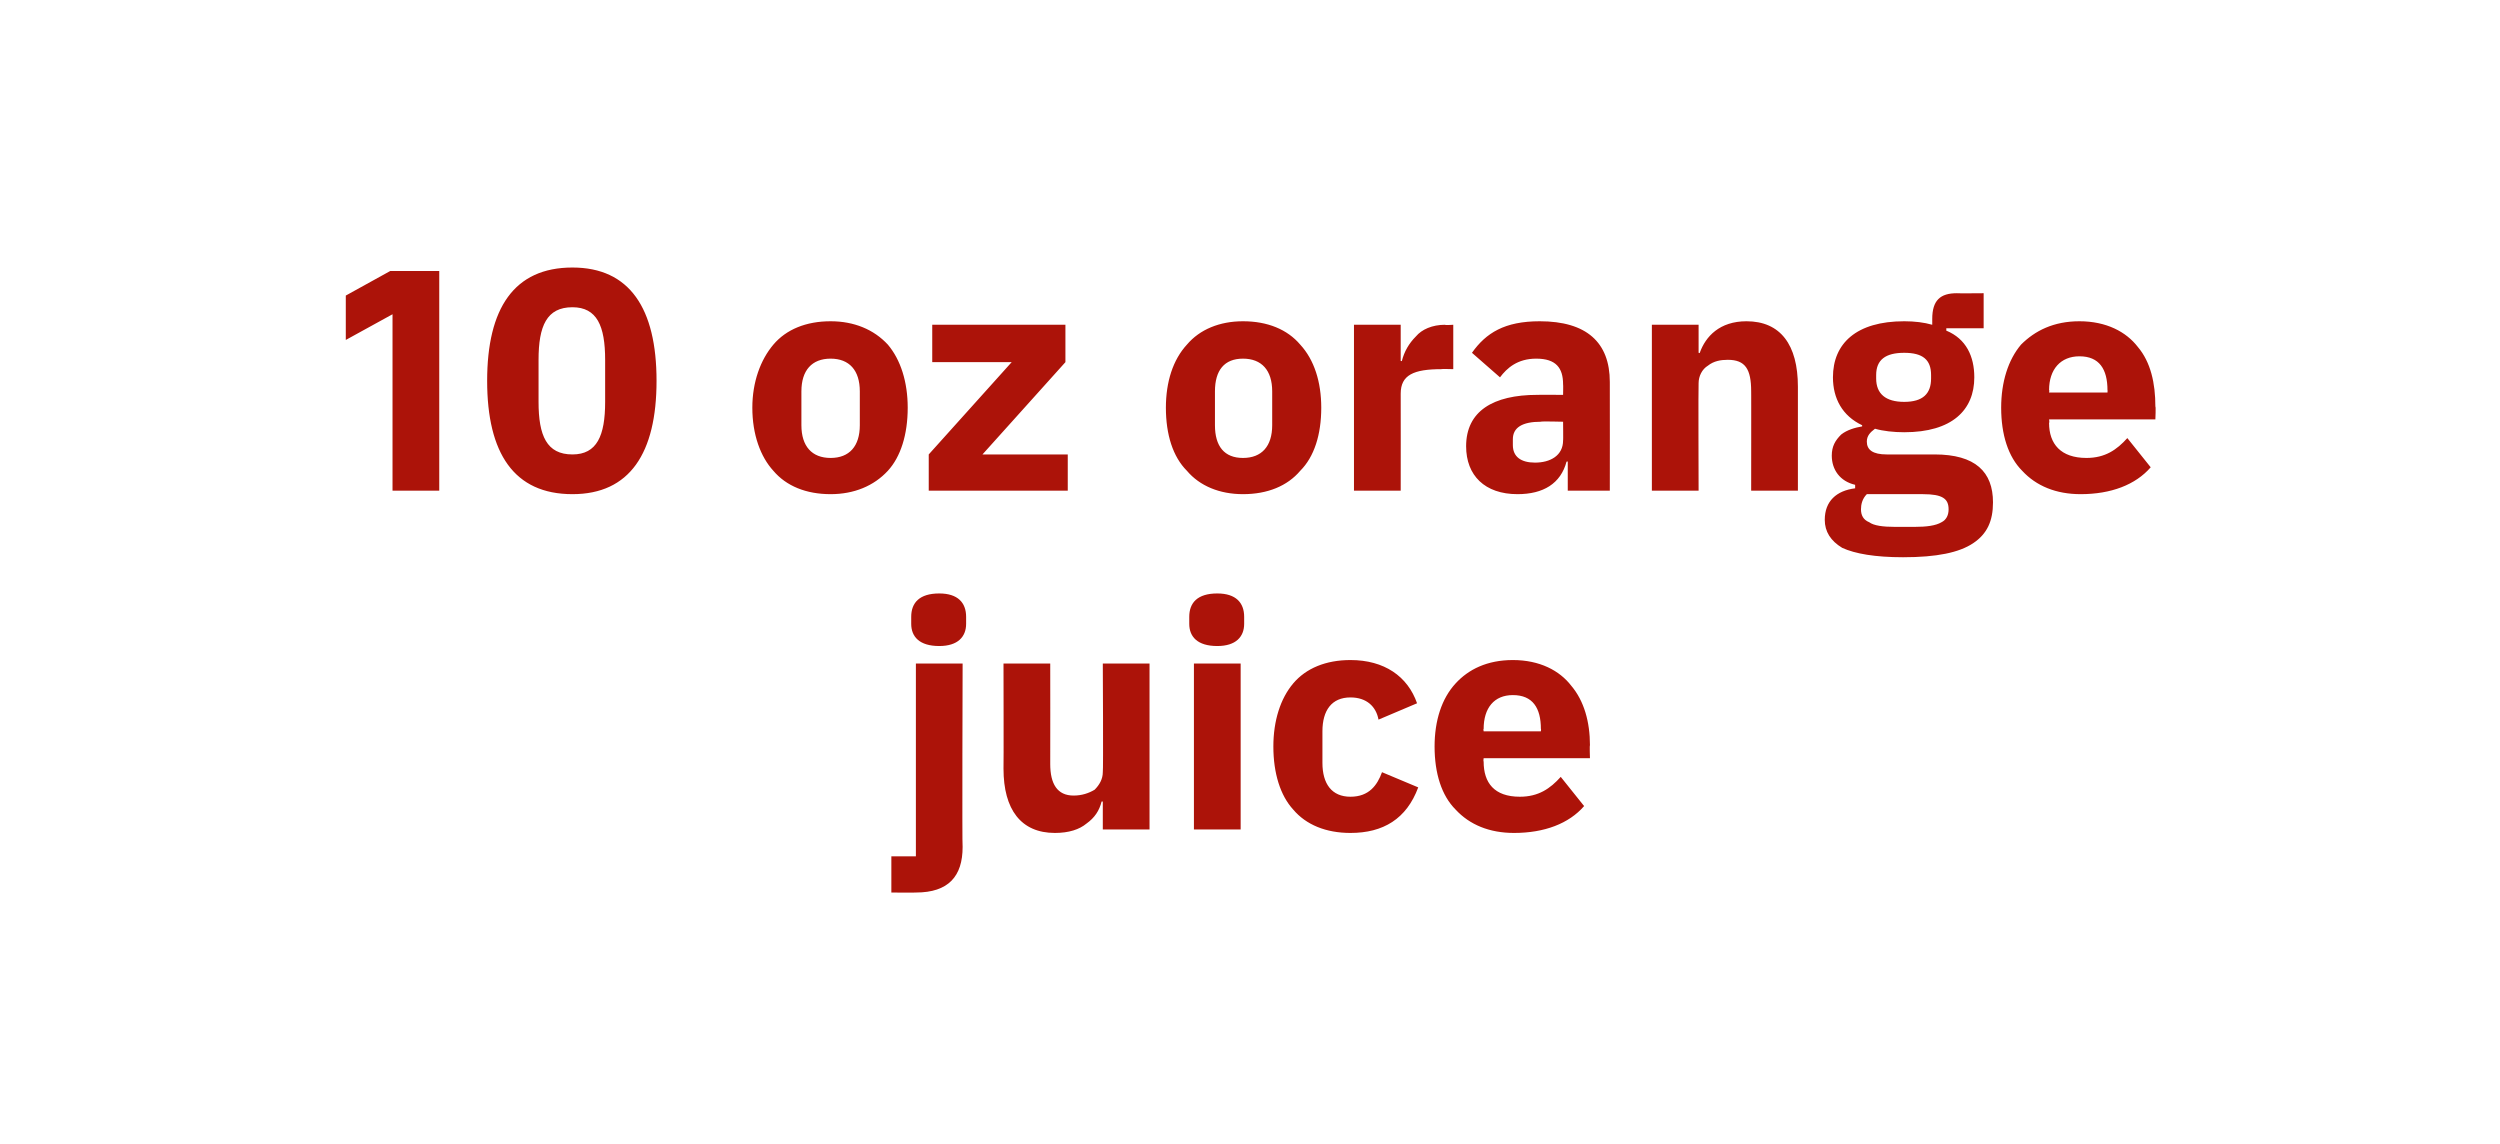 <?xml version="1.0" standalone="no"?><!DOCTYPE svg PUBLIC "-//W3C//DTD SVG 1.1//EN" "http://www.w3.org/Graphics/SVG/1.1/DTD/svg11.dtd"><svg xmlns="http://www.w3.org/2000/svg" version="1.1" width="214px" height="97.9px" viewBox="0 -1 214 97.9" style="top:-1px">  <desc>10 oz orange juice</desc>  <defs/>  <g id="Polygon151855">    <path d="M 78.4 72.3 L 76.3 72.3 L 76.3 75.4 C 76.3 75.4 78.36 75.42 78.4 75.4 C 81.2 75.4 82.4 74 82.4 71.5 C 82.35 71.53 82.4 55.8 82.4 55.8 L 78.4 55.8 L 78.4 72.3 Z M 82.7 52.4 C 82.7 52.4 82.7 51.8 82.7 51.8 C 82.7 50.6 82 49.8 80.4 49.8 C 78.7 49.8 78 50.6 78 51.8 C 78 51.8 78 52.4 78 52.4 C 78 53.5 78.7 54.3 80.4 54.3 C 82 54.3 82.7 53.5 82.7 52.4 Z M 94.4 70 L 98.4 70 L 98.4 55.8 L 94.4 55.8 C 94.4 55.8 94.45 65.05 94.4 65.1 C 94.4 65.7 94.1 66.2 93.7 66.6 C 93.2 66.9 92.6 67.1 91.9 67.1 C 90.5 67.1 89.9 66.1 89.9 64.4 C 89.91 64.4 89.9 55.8 89.9 55.8 L 85.9 55.8 C 85.9 55.8 85.92 64.76 85.9 64.8 C 85.9 68.3 87.4 70.3 90.3 70.3 C 91.5 70.3 92.4 70 93 69.5 C 93.7 69 94.1 68.4 94.3 67.6 C 94.31 67.64 94.4 67.6 94.4 67.6 L 94.4 70 Z M 106.5 52.4 C 106.5 52.4 106.5 51.8 106.5 51.8 C 106.5 50.6 105.8 49.8 104.2 49.8 C 102.5 49.8 101.8 50.6 101.8 51.8 C 101.8 51.8 101.8 52.4 101.8 52.4 C 101.8 53.5 102.5 54.3 104.2 54.3 C 105.8 54.3 106.5 53.5 106.5 52.4 Z M 102.2 70 L 106.2 70 L 106.2 55.8 L 102.2 55.8 L 102.2 70 Z M 121.4 66.4 C 121.4 66.4 118.3 65.1 118.3 65.1 C 117.9 66.2 117.2 67.2 115.6 67.2 C 114 67.2 113.2 66.1 113.2 64.3 C 113.2 64.3 113.2 61.6 113.2 61.6 C 113.2 59.8 114 58.7 115.6 58.7 C 117 58.7 117.8 59.5 118 60.6 C 118 60.6 121.3 59.2 121.3 59.2 C 120.5 56.9 118.5 55.5 115.6 55.5 C 113.5 55.5 111.8 56.2 110.7 57.5 C 109.6 58.8 109 60.7 109 62.9 C 109 65.2 109.6 67.1 110.7 68.3 C 111.8 69.6 113.5 70.3 115.6 70.3 C 118.4 70.3 120.4 69.1 121.4 66.4 Z M 135.6 68 C 135.6 68 133.6 65.5 133.6 65.5 C 132.7 66.5 131.7 67.2 130.1 67.2 C 127.9 67.2 127 66 127 64.2 C 126.96 64.16 127 63.9 127 63.9 L 136.1 63.9 C 136.1 63.9 136.06 62.76 136.1 62.8 C 136.1 60.8 135.6 59 134.5 57.7 C 133.5 56.4 131.8 55.5 129.5 55.5 C 127.3 55.5 125.7 56.3 124.6 57.5 C 123.4 58.8 122.8 60.7 122.8 62.9 C 122.8 65.2 123.4 67.1 124.6 68.3 C 125.8 69.6 127.5 70.3 129.6 70.3 C 132.2 70.3 134.3 69.5 135.6 68 Z M 131.9 61.4 C 131.93 61.35 131.9 61.6 131.9 61.6 L 127 61.6 C 127 61.6 126.96 61.38 127 61.4 C 127 59.6 127.9 58.5 129.5 58.5 C 131.2 58.5 131.9 59.6 131.9 61.4 Z " stroke="none" fill="#ac1309"/>  </g>  <g id="Polygon151854">    <path d="M 33.4 22.2 L 37.6 22.2 L 37.6 41 L 33.6 41 L 33.6 25.9 L 29.6 28.1 L 29.6 24.3 L 33.4 22.2 Z M 56.2 31.6 C 56.2 25.4 53.9 21.9 49 21.9 C 44 21.9 41.7 25.4 41.7 31.6 C 41.7 37.8 44 41.3 49 41.3 C 53.9 41.3 56.2 37.8 56.2 31.6 Z M 46.1 33.4 C 46.1 33.4 46.1 29.8 46.1 29.8 C 46.1 26.9 46.8 25.3 49 25.3 C 51.1 25.3 51.8 26.9 51.8 29.8 C 51.8 29.8 51.8 33.4 51.8 33.4 C 51.8 36.3 51.1 37.9 49 37.9 C 46.8 37.9 46.1 36.3 46.1 33.4 Z M 76 39.3 C 77.1 38.1 77.7 36.2 77.7 33.9 C 77.7 31.7 77.1 29.8 76 28.5 C 74.8 27.2 73.1 26.5 71.1 26.5 C 69 26.5 67.3 27.2 66.2 28.5 C 65.1 29.8 64.4 31.7 64.4 33.9 C 64.4 36.2 65.1 38.1 66.2 39.3 C 67.3 40.6 69 41.3 71.1 41.3 C 73.1 41.3 74.8 40.6 76 39.3 Z M 68.6 35.4 C 68.6 35.4 68.6 32.5 68.6 32.5 C 68.6 30.7 69.5 29.7 71.1 29.7 C 72.7 29.7 73.6 30.7 73.6 32.5 C 73.6 32.5 73.6 35.4 73.6 35.4 C 73.6 37.2 72.7 38.2 71.1 38.2 C 69.5 38.2 68.6 37.2 68.6 35.4 Z M 91.4 41 L 91.4 37.9 L 84.1 37.9 L 91.2 30 L 91.2 26.8 L 79.8 26.8 L 79.8 30 L 86.6 30 L 79.5 37.9 L 79.5 41 L 91.4 41 Z M 111.3 39.3 C 112.5 38.1 113.1 36.2 113.1 33.9 C 113.1 31.7 112.5 29.8 111.3 28.5 C 110.2 27.2 108.5 26.5 106.4 26.5 C 104.4 26.5 102.7 27.2 101.6 28.5 C 100.4 29.8 99.8 31.7 99.8 33.9 C 99.8 36.2 100.4 38.1 101.6 39.3 C 102.7 40.6 104.4 41.3 106.4 41.3 C 108.5 41.3 110.2 40.6 111.3 39.3 Z M 104 35.4 C 104 35.4 104 32.5 104 32.5 C 104 30.7 104.8 29.7 106.4 29.7 C 108 29.7 108.9 30.7 108.9 32.5 C 108.9 32.5 108.9 35.4 108.9 35.4 C 108.9 37.2 108 38.2 106.4 38.2 C 104.8 38.2 104 37.2 104 35.4 Z M 119.9 41 C 119.9 41 119.91 32.73 119.9 32.7 C 119.9 31.1 121 30.6 123.4 30.6 C 123.37 30.57 124.4 30.6 124.4 30.6 L 124.4 26.8 C 124.4 26.8 123.66 26.85 123.7 26.8 C 122.6 26.8 121.7 27.2 121.2 27.8 C 120.6 28.4 120.2 29.1 120 29.9 C 120.05 29.92 119.9 29.9 119.9 29.9 L 119.9 26.8 L 115.9 26.8 L 115.9 41 L 119.9 41 Z M 137.8 31.7 C 137.81 31.71 137.8 41 137.8 41 L 134.2 41 L 134.2 38.5 C 134.2 38.5 134.06 38.54 134.1 38.5 C 133.6 40.4 132.1 41.3 129.9 41.3 C 127.1 41.3 125.5 39.7 125.5 37.2 C 125.5 34.2 127.8 32.8 131.6 32.8 C 131.57 32.79 133.8 32.8 133.8 32.8 C 133.8 32.8 133.82 31.89 133.8 31.9 C 133.8 30.5 133.2 29.7 131.5 29.7 C 129.9 29.7 129 30.5 128.4 31.3 C 128.4 31.3 126 29.2 126 29.2 C 127.2 27.5 128.8 26.5 131.8 26.5 C 135.8 26.5 137.8 28.3 137.8 31.7 Z M 133.8 35.1 C 133.8 35.1 131.87 35.05 131.9 35.1 C 130.3 35.1 129.5 35.6 129.5 36.6 C 129.5 36.6 129.5 37.1 129.5 37.1 C 129.5 38.1 130.2 38.6 131.4 38.6 C 132.7 38.6 133.8 38 133.8 36.7 C 133.82 36.73 133.8 35.1 133.8 35.1 Z M 145.4 41 C 145.4 41 145.37 31.84 145.4 31.8 C 145.4 31.2 145.7 30.6 146.2 30.3 C 146.7 29.9 147.3 29.8 147.9 29.8 C 149.4 29.8 149.9 30.6 149.9 32.5 C 149.91 32.46 149.9 41 149.9 41 L 153.9 41 C 153.9 41 153.9 32.14 153.9 32.1 C 153.9 28.5 152.4 26.5 149.5 26.5 C 147.2 26.5 146 27.8 145.5 29.2 C 145.53 29.25 145.4 29.2 145.4 29.2 L 145.4 26.8 L 141.4 26.8 L 141.4 41 L 145.4 41 Z M 165.6 37.9 C 165.6 37.9 161.5 37.9 161.5 37.9 C 160.3 37.9 159.8 37.5 159.8 36.8 C 159.8 36.3 160.1 36 160.5 35.7 C 161.2 35.9 162.1 36 163 36 C 167.1 36 169 34.1 169 31.3 C 169 29.5 168.3 28 166.6 27.3 C 166.62 27.25 166.6 27.1 166.6 27.1 L 169.8 27.1 L 169.8 24.1 C 169.8 24.1 167.51 24.12 167.5 24.1 C 166.1 24.1 165.4 24.7 165.4 26.3 C 165.4 26.3 165.4 26.8 165.4 26.8 C 164.7 26.6 163.9 26.5 163 26.5 C 158.9 26.5 156.9 28.4 156.9 31.3 C 156.9 33.1 157.7 34.6 159.4 35.4 C 159.4 35.4 159.4 35.5 159.4 35.5 C 158.8 35.6 158.1 35.8 157.6 36.2 C 157.1 36.7 156.8 37.2 156.8 38 C 156.8 39.2 157.5 40.2 158.8 40.5 C 158.8 40.5 158.8 40.8 158.8 40.8 C 157.2 41 156.2 41.9 156.2 43.5 C 156.2 44.5 156.7 45.3 157.7 45.9 C 158.8 46.4 160.5 46.7 162.9 46.7 C 165.8 46.7 167.7 46.3 168.9 45.5 C 170.1 44.7 170.6 43.6 170.6 42 C 170.6 39.4 169.1 37.9 165.6 37.9 Z M 166.2 43.7 C 165.7 44 164.9 44.1 163.9 44.1 C 163.9 44.1 162.2 44.1 162.2 44.1 C 161.2 44.1 160.4 44 160 43.7 C 159.5 43.5 159.3 43.1 159.3 42.6 C 159.3 42.2 159.4 41.7 159.8 41.3 C 159.8 41.3 164.6 41.3 164.6 41.3 C 166.3 41.3 166.8 41.7 166.8 42.6 C 166.8 43.1 166.6 43.5 166.2 43.7 Z M 160.6 31.4 C 160.6 31.4 160.6 31.1 160.6 31.1 C 160.6 29.8 161.4 29.2 163 29.2 C 164.6 29.2 165.3 29.8 165.3 31.1 C 165.3 31.1 165.3 31.4 165.3 31.4 C 165.3 32.7 164.6 33.4 163 33.4 C 161.4 33.4 160.6 32.7 160.6 31.4 Z M 184.1 39 C 184.1 39 182.1 36.5 182.1 36.5 C 181.2 37.5 180.2 38.2 178.6 38.2 C 176.4 38.2 175.4 37 175.4 35.2 C 175.45 35.16 175.4 34.9 175.4 34.9 L 184.5 34.9 C 184.5 34.9 184.55 33.76 184.5 33.8 C 184.5 31.8 184.1 30 183 28.7 C 182 27.4 180.3 26.5 178 26.5 C 175.8 26.5 174.2 27.3 173 28.5 C 171.9 29.8 171.3 31.7 171.3 33.9 C 171.3 36.2 171.9 38.1 173.1 39.3 C 174.3 40.6 176 41.3 178.1 41.3 C 180.7 41.3 182.8 40.5 184.1 39 Z M 180.4 32.4 C 180.42 32.35 180.4 32.6 180.4 32.6 L 175.4 32.6 C 175.4 32.6 175.45 32.38 175.4 32.4 C 175.4 30.6 176.4 29.5 178 29.5 C 179.7 29.5 180.4 30.6 180.4 32.4 Z " stroke="none" fill="#ac1309"/>  </g></svg>